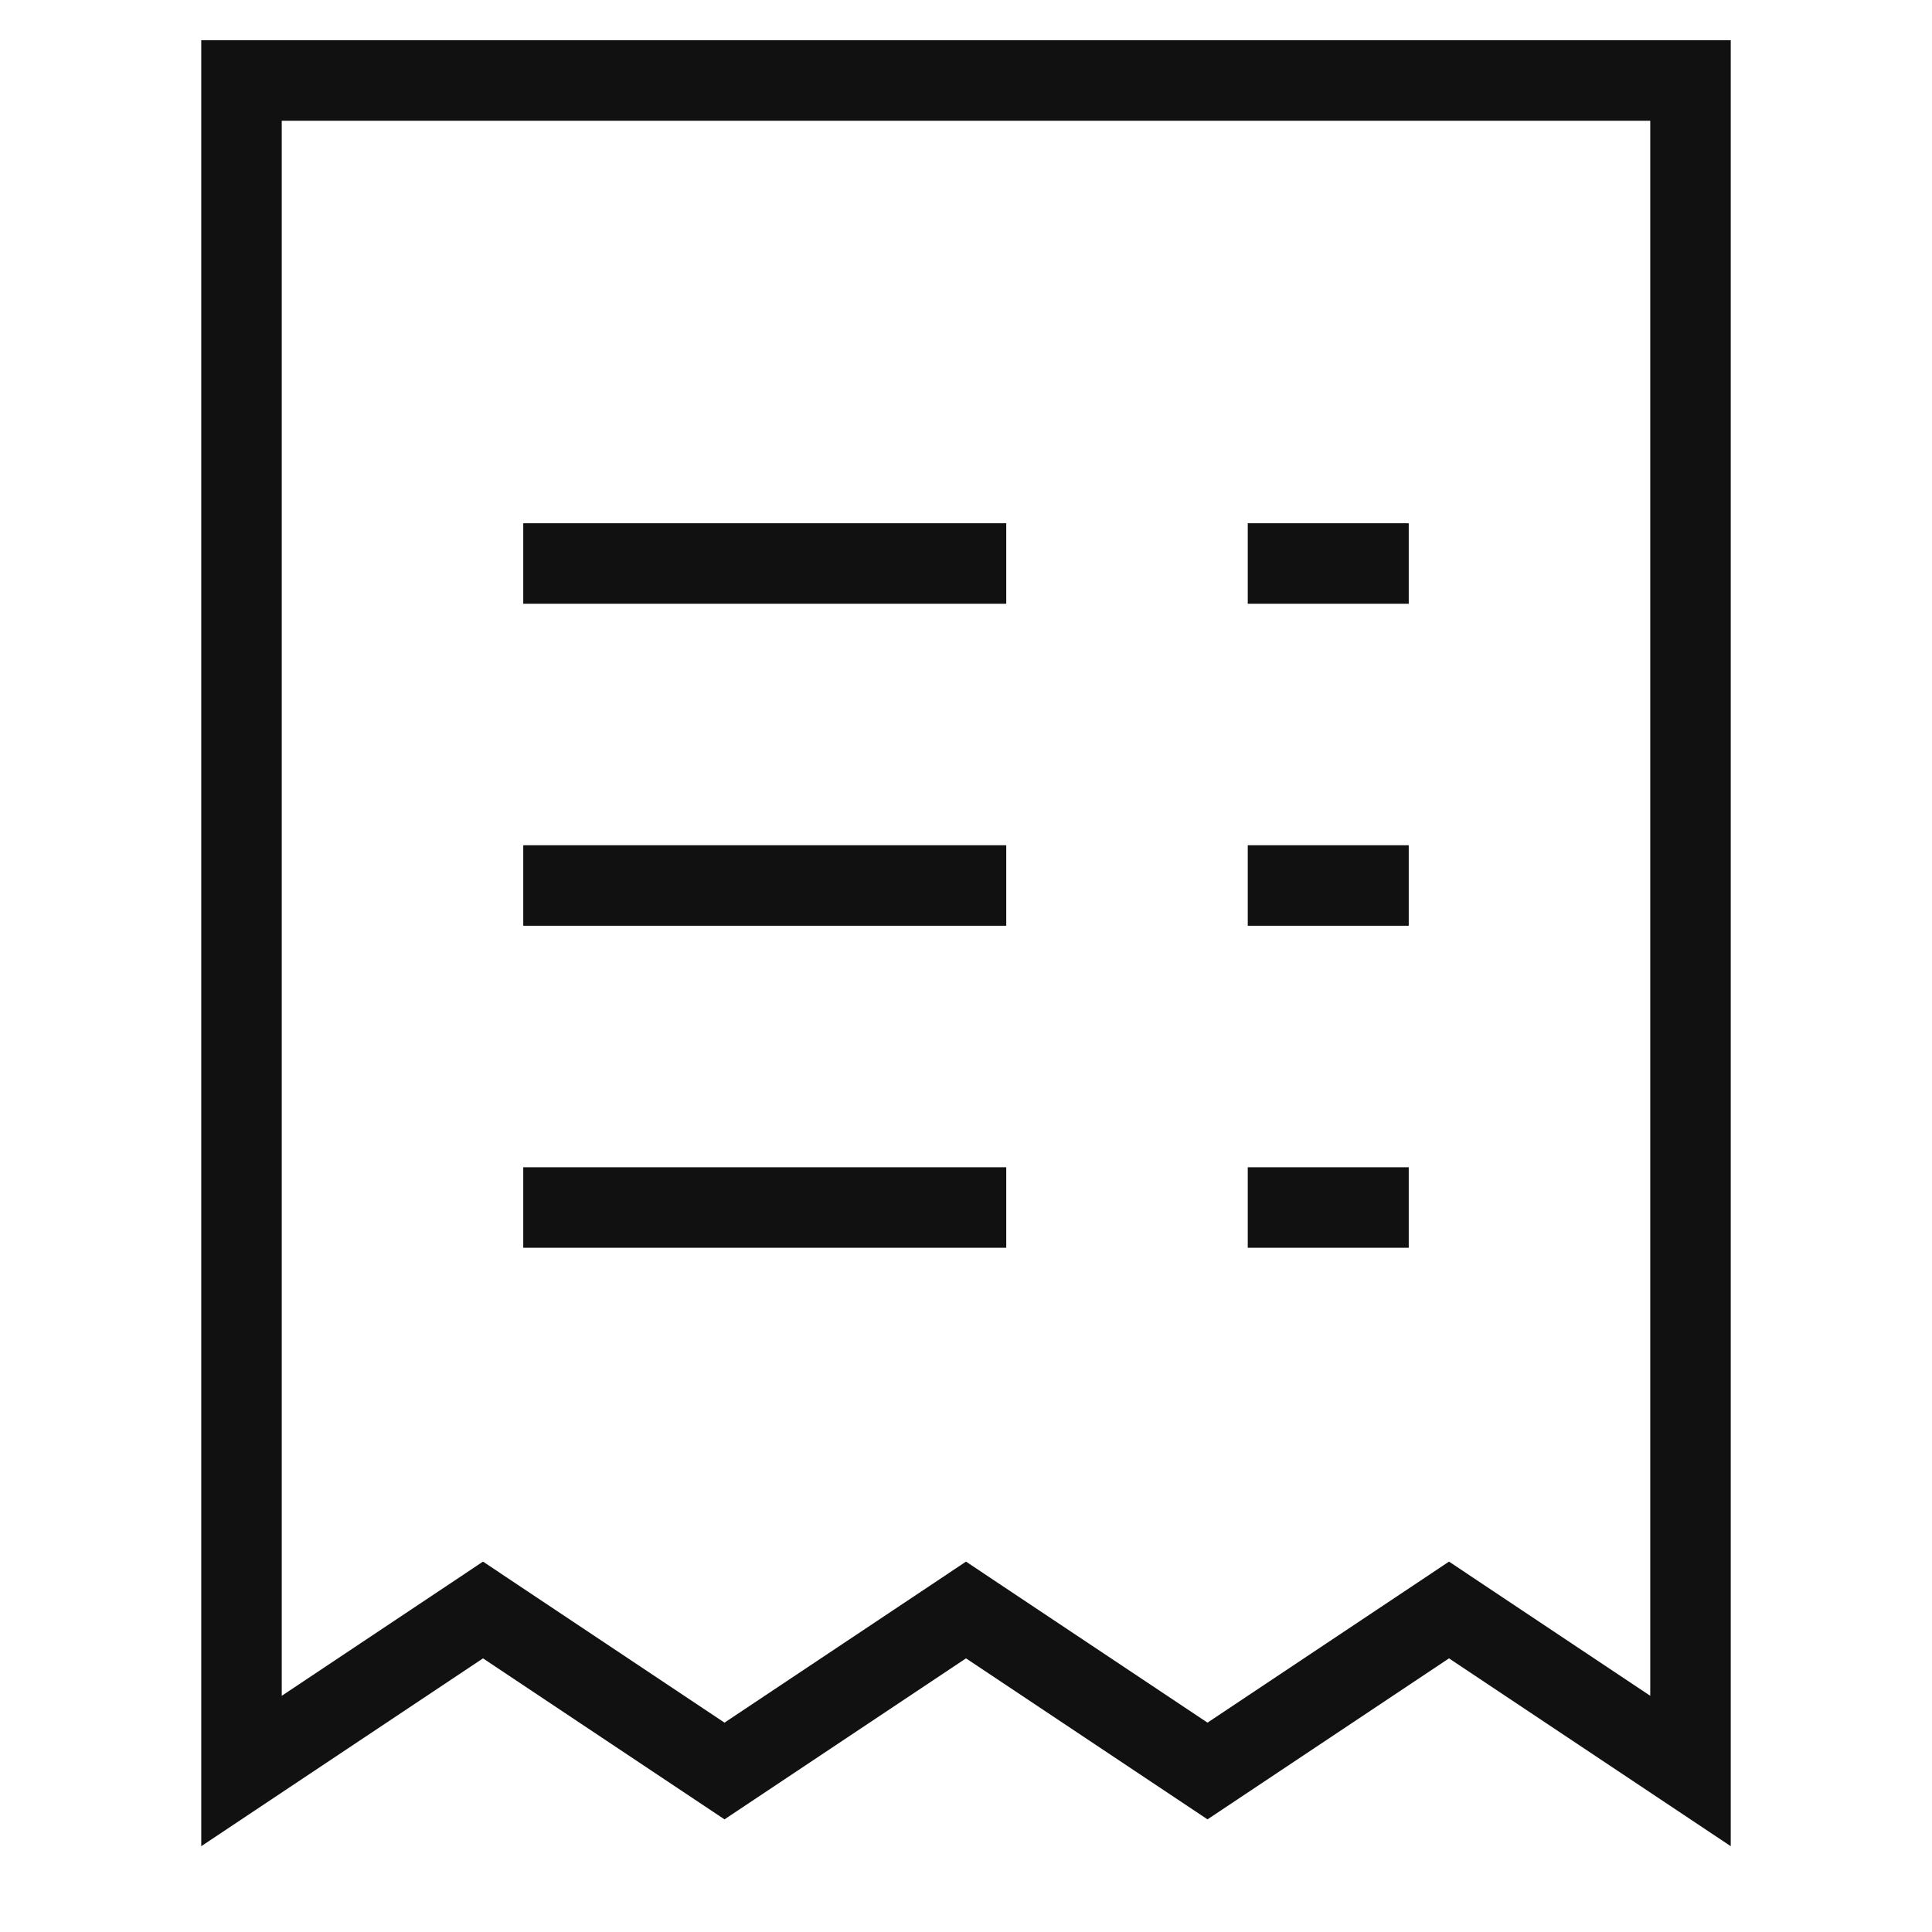 <svg xmlns="http://www.w3.org/2000/svg" xmlns:xlink="http://www.w3.org/1999/xlink" x="0px" y="0px" viewBox="0 0 48 48" width="48" height="48"><g class="nc-icon-wrapper" fill="#111111"><polygon fill="none" stroke="#111111" stroke-width="2" stroke-linecap="square" stroke-miterlimit="10" points="6,2 42,2 42,44 36,40 30,44 24,40 18,44 12,40 6,44 " stroke-linejoin="miter"></polygon> <line data-color="color-2" fill="none" stroke="#111111" stroke-width="2" stroke-linecap="square" stroke-miterlimit="10" x1="14" y1="14" x2="24" y2="14" stroke-linejoin="miter"></line> <line data-color="color-2" fill="none" stroke="#111111" stroke-width="2" stroke-linecap="square" stroke-miterlimit="10" x1="32" y1="14" x2="34" y2="14" stroke-linejoin="miter"></line> <line data-color="color-2" fill="none" stroke="#111111" stroke-width="2" stroke-linecap="square" stroke-miterlimit="10" x1="14" y1="22" x2="24" y2="22" stroke-linejoin="miter"></line> <line data-color="color-2" fill="none" stroke="#111111" stroke-width="2" stroke-linecap="square" stroke-miterlimit="10" x1="32" y1="22" x2="34" y2="22" stroke-linejoin="miter"></line> <line data-color="color-2" fill="none" stroke="#111111" stroke-width="2" stroke-linecap="square" stroke-miterlimit="10" x1="14" y1="30" x2="24" y2="30" stroke-linejoin="miter"></line> <line data-color="color-2" fill="none" stroke="#111111" stroke-width="2" stroke-linecap="square" stroke-miterlimit="10" x1="32" y1="30" x2="34" y2="30" stroke-linejoin="miter"></line></g></svg>